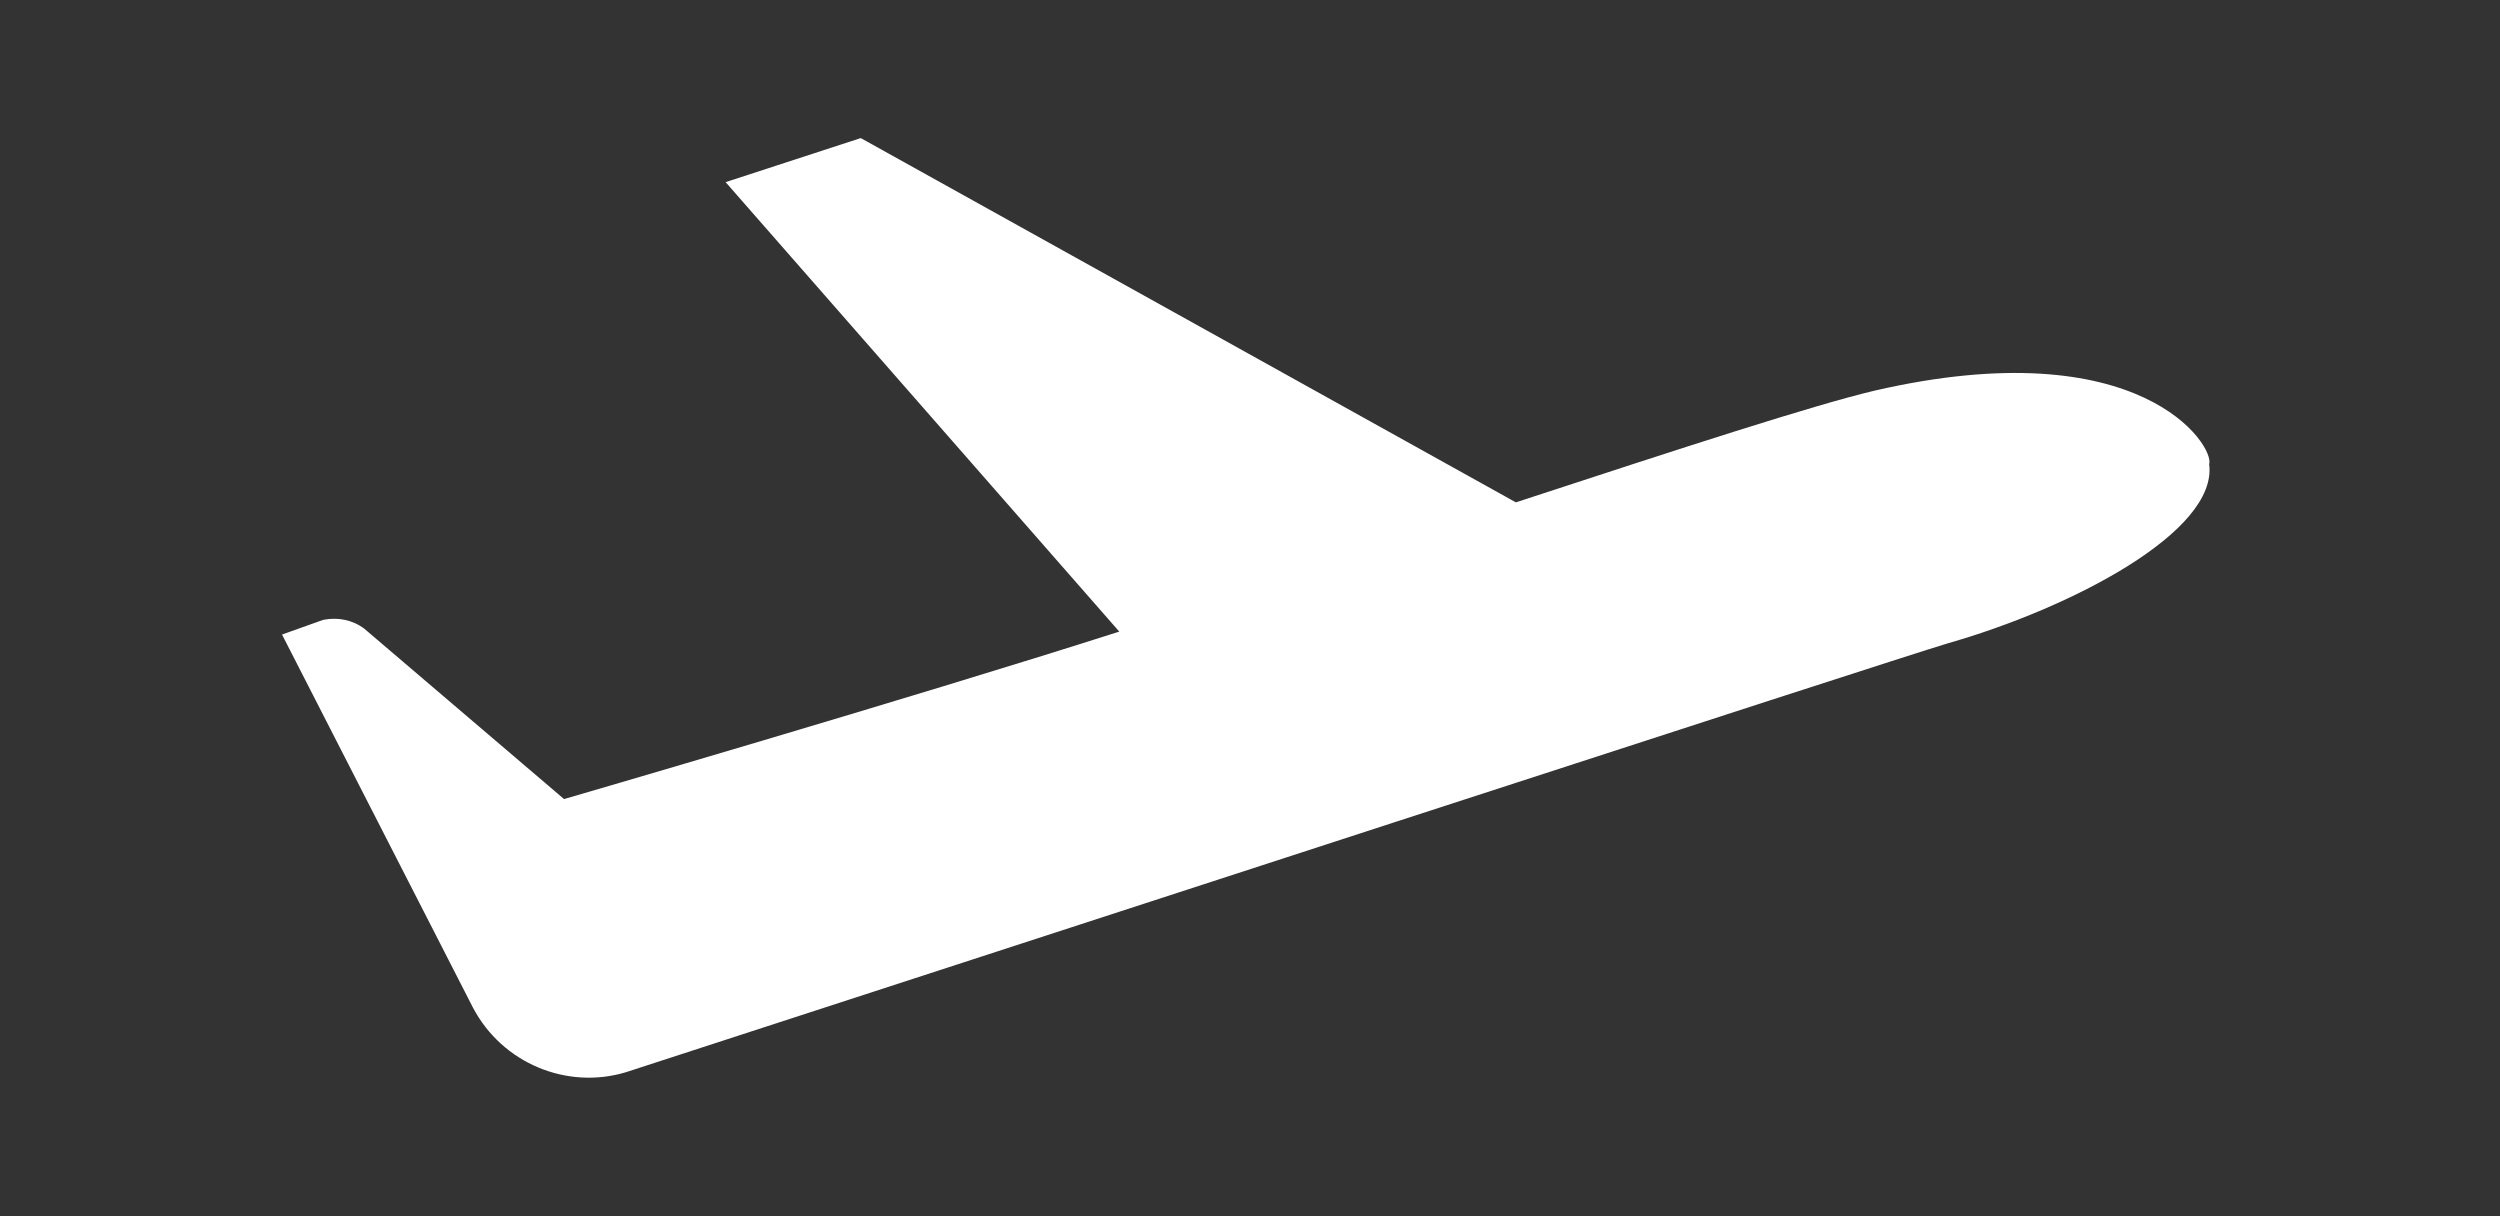<?xml version="1.0" encoding="utf-8"?>
<!-- Generator: Adobe Illustrator 21.0.0, SVG Export Plug-In . SVG Version: 6.00 Build 0)  -->
<svg version="1.1" id="Layer_1" xmlns="http://www.w3.org/2000/svg" xmlns:xlink="http://www.w3.org/1999/xlink" x="0px" y="0px"
	 viewBox="0 0 85.1 41.4" style="enable-background:new 0 0 85.1 41.4;" xml:space="preserve">
<rect x="0" y="0" width="85.1" height="41.4" fill="#333333" stroke="none"/>
<path fill="#ffffff" d="M63.8,13.3c-2.1,0.5-6.4,1.9-12.2,3.8L29.3,4.7l-4.6,1.5l13.4,15.3c-7.2,2.3-18.9,5.7-18.9,5.7l-6.8-5.8
	c-0.4-0.3-0.9-0.4-1.4-0.3l-1.4,0.5l6.5,12.7c1,1.9,3.2,2.8,5.2,2.2c11.7-3.8,43.3-14.1,45-14.6c4.2-1.2,9.2-3.8,8.9-6.1
	C75.4,15.2,72.9,11.2,63.8,13.3z"/>
</svg>
